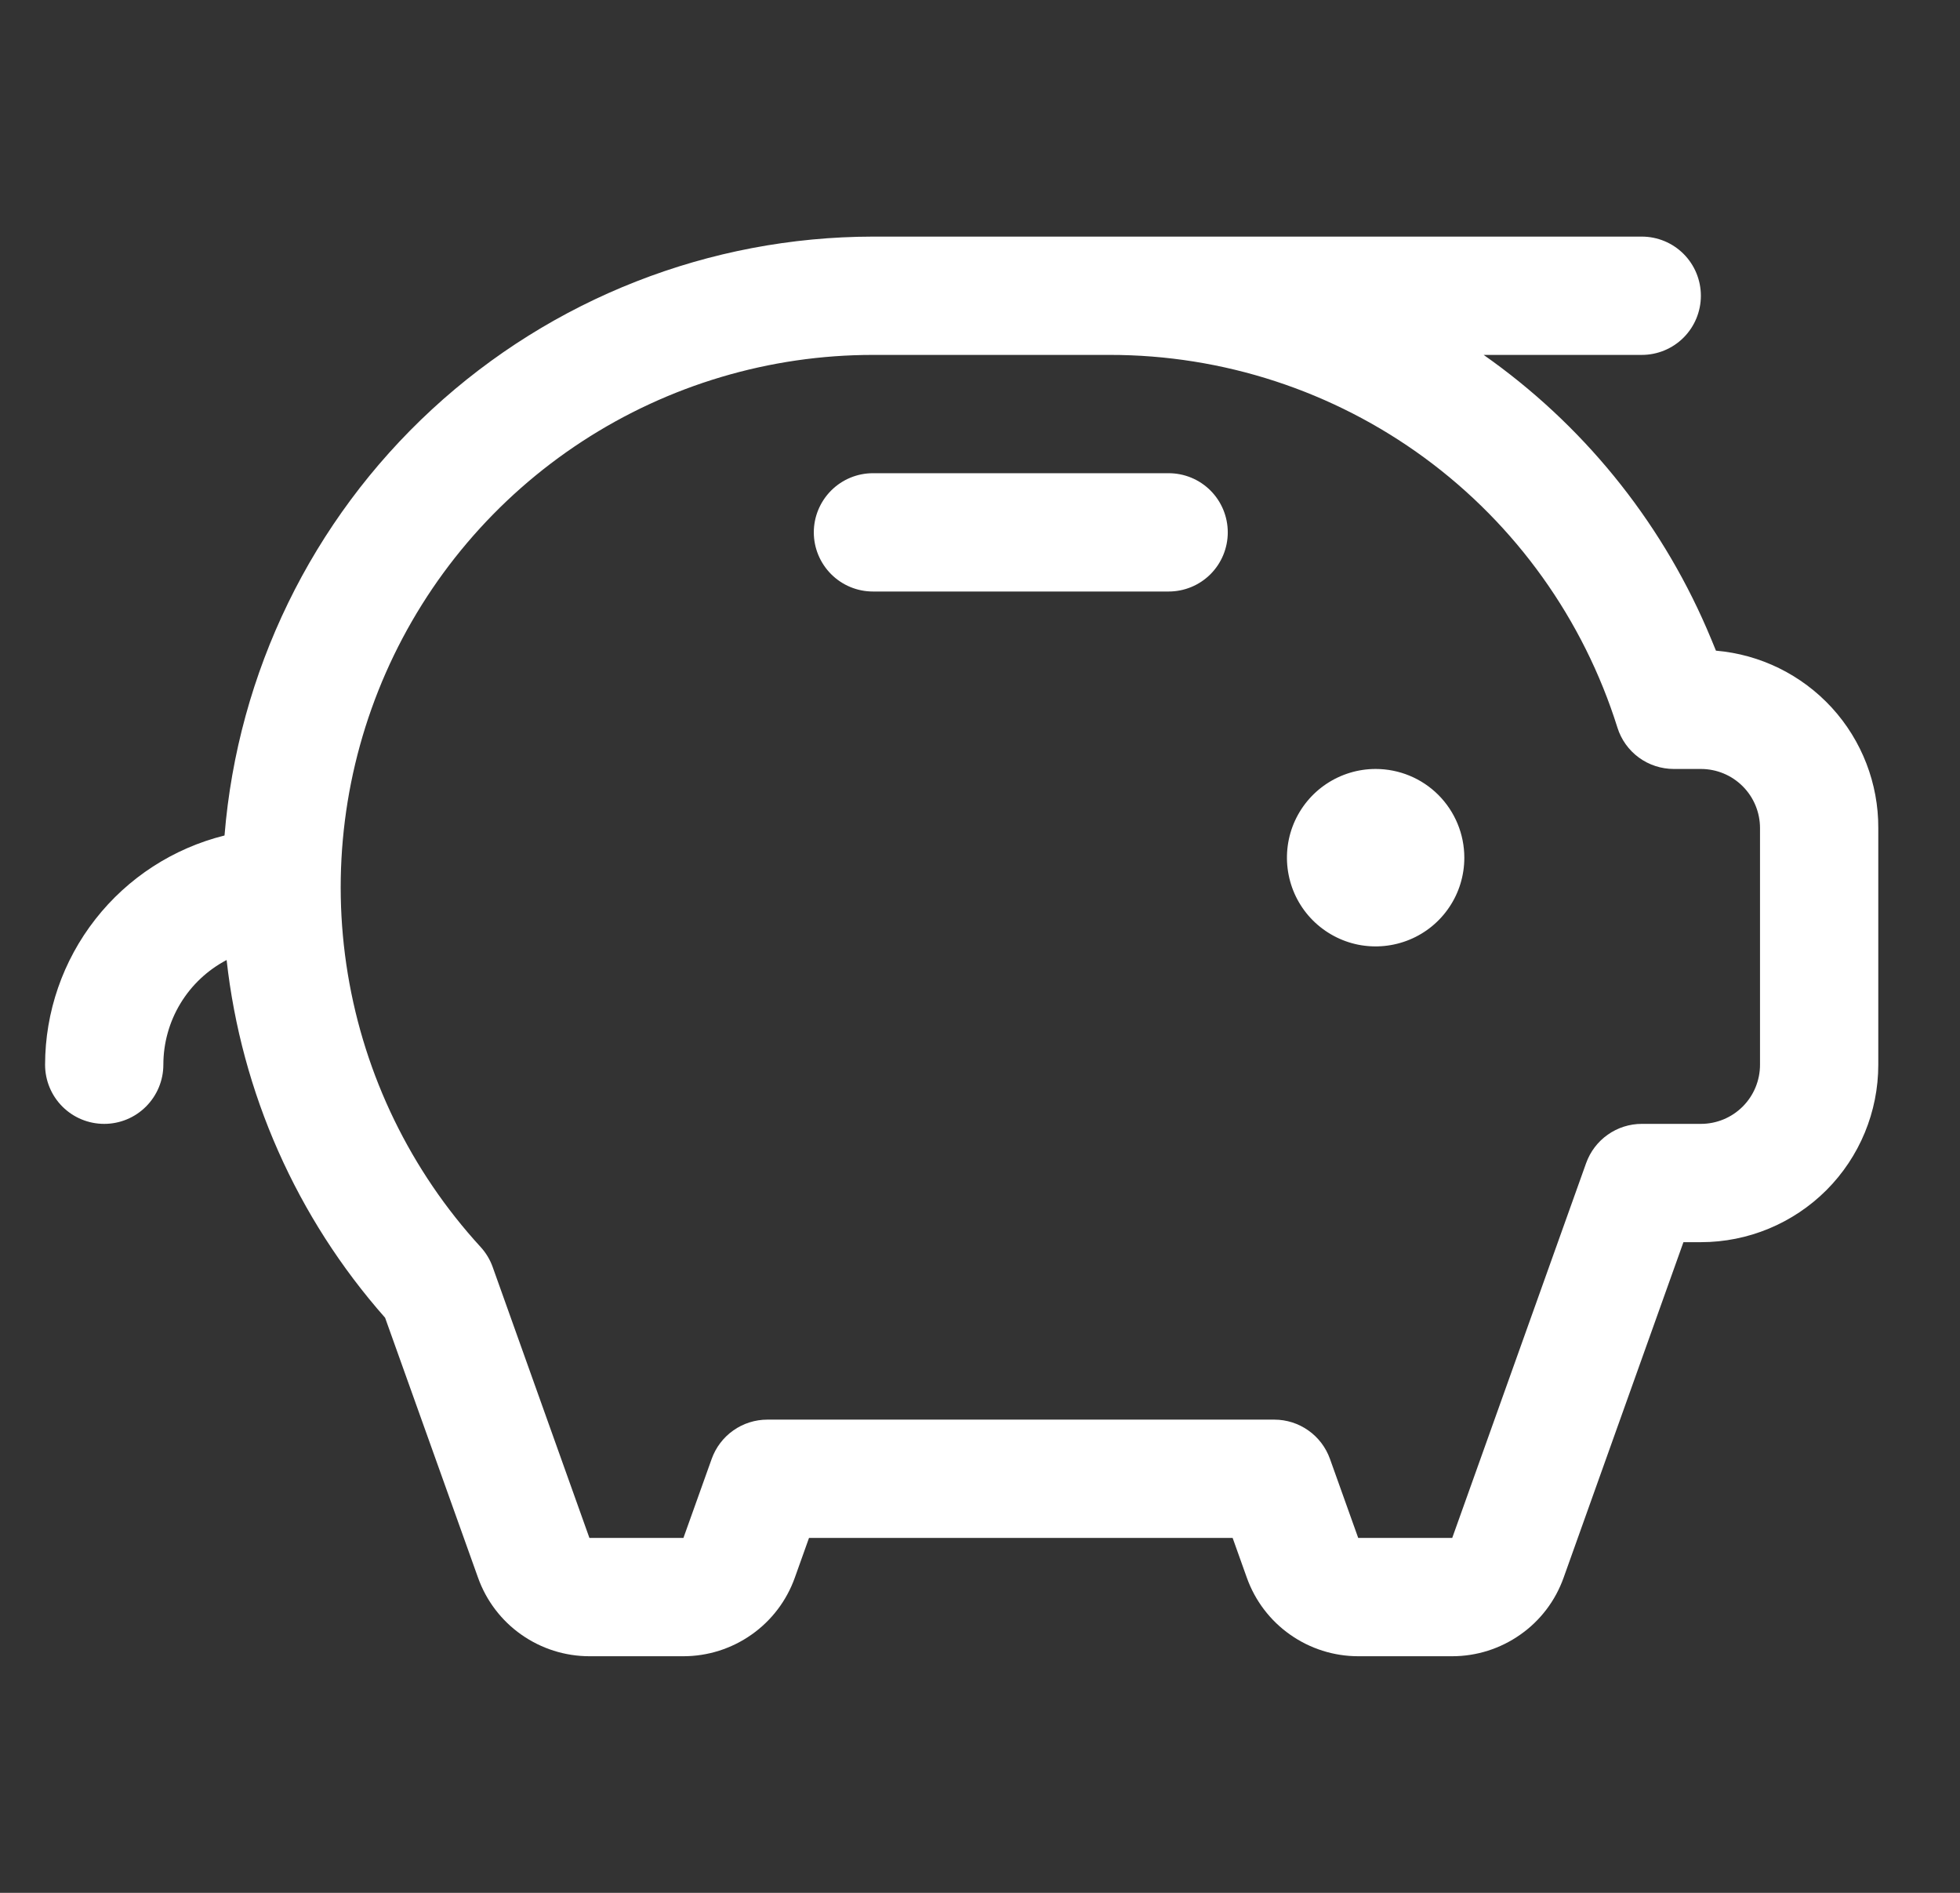 <?xml version="1.0" encoding="UTF-8"?> <svg xmlns="http://www.w3.org/2000/svg" width="29" height="28" viewBox="0 0 29 28" fill="none"><rect x="0" y="0" width="29" height="28" fill="#333333" stroke="none"/> <g clip-path="url(#clip0_3408_11566)"> <path d="M21.666 12.688C21.666 12.947 21.59 13.201 21.445 13.417C21.301 13.633 21.096 13.801 20.856 13.9C20.616 13.999 20.353 14.025 20.098 13.975C19.843 13.924 19.61 13.799 19.426 13.616C19.242 13.432 19.117 13.198 19.067 12.944C19.016 12.689 19.042 12.425 19.141 12.185C19.241 11.945 19.409 11.74 19.625 11.596C19.841 11.452 20.094 11.375 20.354 11.375C20.702 11.375 21.036 11.513 21.282 11.759C21.528 12.006 21.666 12.339 21.666 12.688ZM17.291 7H12.916C12.684 7 12.462 7.092 12.298 7.256C12.134 7.42 12.041 7.643 12.041 7.875C12.041 8.107 12.134 8.33 12.298 8.494C12.462 8.658 12.684 8.75 12.916 8.75H17.291C17.524 8.75 17.746 8.658 17.91 8.494C18.074 8.33 18.166 8.107 18.166 7.875C18.166 7.643 18.074 7.42 17.91 7.256C17.746 7.092 17.524 7 17.291 7ZM27.791 12.25V15.75C27.791 16.446 27.515 17.114 27.023 17.606C26.53 18.098 25.863 18.375 25.166 18.375H24.908L23.135 23.338C23.014 23.678 22.791 23.973 22.495 24.18C22.2 24.388 21.848 24.5 21.487 24.5H20.096C19.735 24.5 19.383 24.388 19.088 24.18C18.793 23.973 18.569 23.678 18.448 23.338L18.238 22.75H11.97L11.76 23.338C11.639 23.678 11.415 23.973 11.12 24.18C10.825 24.388 10.473 24.5 10.112 24.5H8.721C8.36 24.5 8.008 24.388 7.713 24.18C7.418 23.973 7.194 23.678 7.073 23.338L5.698 19.493C4.39 18.012 3.571 16.165 3.353 14.201C3.07 14.35 2.834 14.572 2.669 14.845C2.504 15.118 2.417 15.431 2.417 15.75C2.417 15.982 2.324 16.205 2.16 16.369C1.996 16.533 1.774 16.625 1.542 16.625C1.309 16.625 1.087 16.533 0.923 16.369C0.759 16.205 0.667 15.982 0.667 15.75C0.668 14.97 0.93 14.212 1.411 13.598C1.892 12.983 2.565 12.548 3.322 12.359C3.518 9.948 4.613 7.698 6.39 6.057C8.168 4.416 10.497 3.503 12.916 3.5H24.291C24.524 3.5 24.746 3.592 24.91 3.756C25.074 3.92 25.166 4.143 25.166 4.375C25.166 4.607 25.074 4.83 24.91 4.994C24.746 5.158 24.524 5.25 24.291 5.25H21.952C23.404 6.269 24.546 7.669 25.252 9.297C25.299 9.406 25.345 9.516 25.389 9.625C26.046 9.681 26.657 9.982 27.103 10.468C27.548 10.954 27.794 11.591 27.791 12.25ZM26.041 12.25C26.041 12.018 25.949 11.795 25.785 11.631C25.621 11.467 25.399 11.375 25.166 11.375H24.766C24.58 11.375 24.398 11.316 24.248 11.206C24.098 11.096 23.986 10.94 23.931 10.762C23.429 9.163 22.43 7.765 21.078 6.773C19.726 5.782 18.093 5.248 16.416 5.25H12.916C11.388 5.25 9.893 5.695 8.613 6.53C7.333 7.365 6.324 8.554 5.708 9.953C5.093 11.352 4.897 12.899 5.146 14.407C5.395 15.915 6.077 17.318 7.11 18.445C7.189 18.531 7.25 18.632 7.289 18.741L8.721 22.75H10.112L10.53 21.581C10.591 21.411 10.702 21.264 10.85 21.16C10.997 21.056 11.173 21 11.354 21H18.855C19.035 21 19.211 21.056 19.358 21.16C19.506 21.264 19.617 21.411 19.678 21.581L20.096 22.75H21.487L23.468 17.206C23.529 17.036 23.64 16.889 23.788 16.785C23.935 16.681 24.111 16.625 24.291 16.625H25.166C25.399 16.625 25.621 16.533 25.785 16.369C25.949 16.205 26.041 15.982 26.041 15.75V12.25Z" fill="white"></path> </g> <defs> <clipPath id="clip0_3408_11566"> <rect width="28" height="28" fill="white" transform="translate(0.667)"></rect> </clipPath> </defs> </svg> 